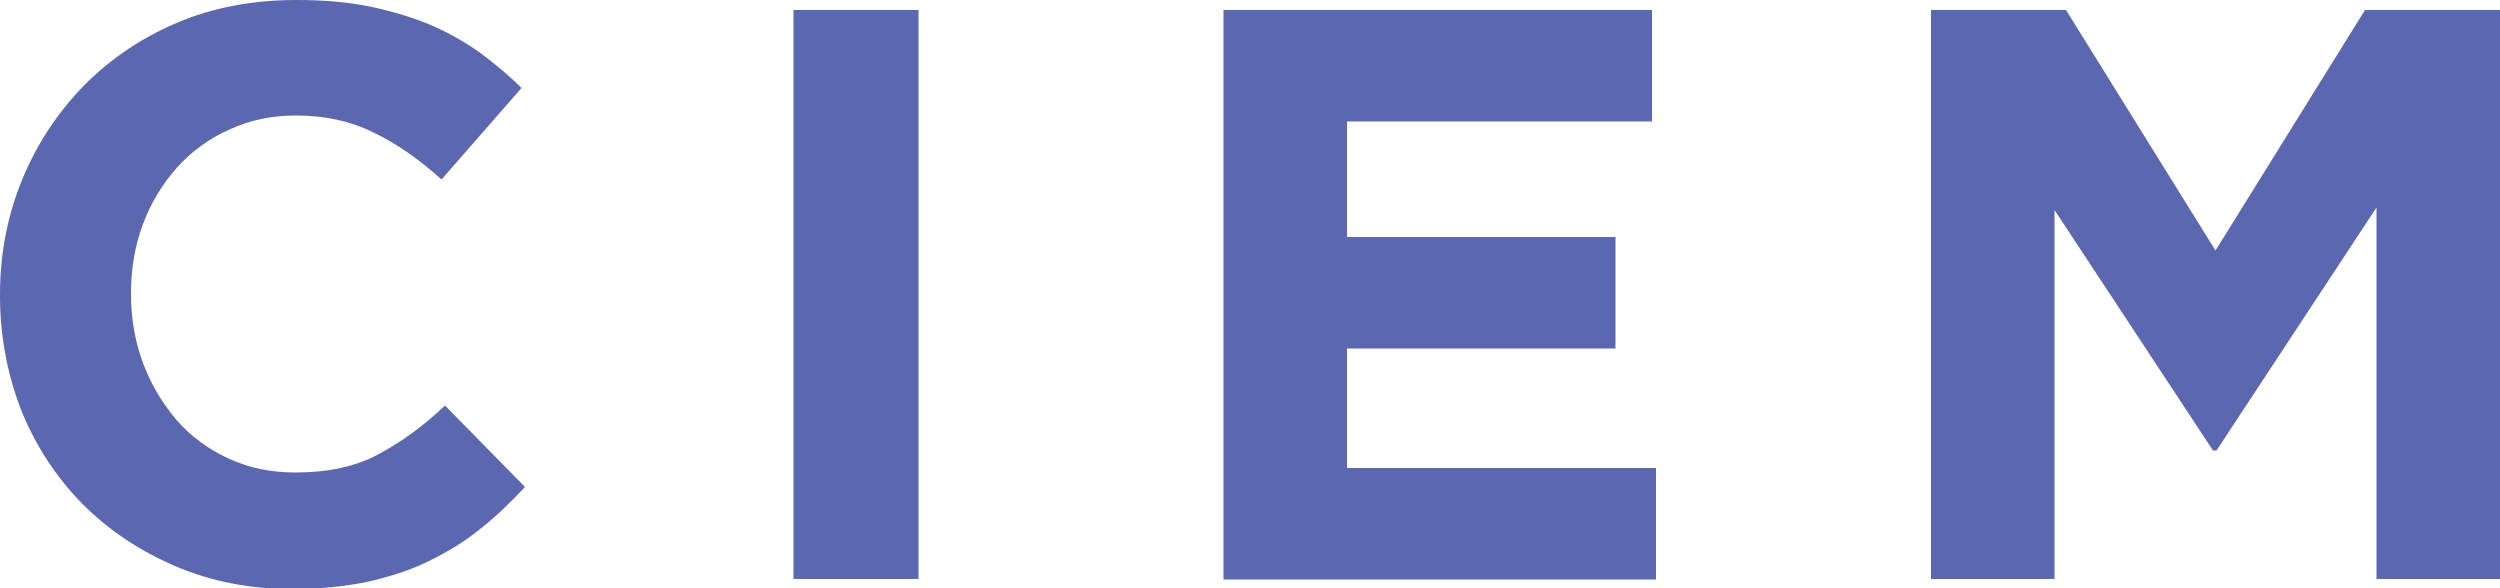<svg xmlns="http://www.w3.org/2000/svg" xmlns:xlink="http://www.w3.org/1999/xlink" x="0px" y="0px" viewBox="0 0 500 117.7" style="enable-background:new 0 0 500 117.7;" xml:space="preserve"><style type="text/css">	.st0{display:none;}	.st1{display:inline;}	.st2{fill:#E9F1FA;}	.st3{fill:#CEDFF3;}	.st4{fill:#415A7F;}	.st5{fill:#5B68B0;}</style><g id="Layer_1" class="st0">	<g class="st1">		<path class="st2" d="M0,138.3V-19.4h34.7v157.7H0z"></path>		<path class="st2" d="M236.6,138.3l-14.4-35.4h-66.7l-14.4,35.4h-35.4l67.6-158.9h32l67.6,158.9H236.6z M188.8,21.1l-21,51.1h41.9   L188.8,21.1z"></path>		<path class="st2" d="M465.8,138.3v-103l-44.4,67.4h-0.9L376.5,36v102.3h-34.2V-19.4h37.4l41.5,66.7l41.5-66.7H500v157.7H465.8z"></path>	</g></g><g id="Layer_2" class="st0">	<g class="st1">		<path class="st3" d="M0,138.6V-20.9h35.1v159.5H0z"></path>		<path class="st3" d="M236.1,133.9c-11.3,4.9-24.3,7.4-38.8,7.4c-12.5,0-23.8-2-34.1-6.2c-10.3-4.1-19.1-9.8-26.4-17.1   c-7.4-7.3-13.1-15.9-17.2-26c-4.1-10-6.2-21-6.2-32.8v-0.5c0-11.4,2.1-22.1,6.3-32c4.2-9.9,10-18.7,17.4-26.2   c7.4-7.5,16.2-13.4,26.4-17.8c10.2-4.3,21.3-6.5,33.5-6.5c7.1,0,13.6,0.5,19.5,1.5c5.8,1,11.3,2.4,16.3,4.2   c5,1.8,9.7,4.1,14.1,6.8c4.4,2.7,8.7,5.8,12.8,9.3l-22.1,26.7c-3-2.6-6.1-4.9-9.1-6.8c-3-2-6.2-3.6-9.5-5   c-3.3-1.4-6.8-2.4-10.6-3.2c-3.8-0.8-8-1.1-12.5-1.1c-6.4,0-12.3,1.3-17.9,4c-5.5,2.7-10.4,6.2-14.6,10.7   c-4.2,4.5-7.4,9.7-9.8,15.8c-2.4,6-3.5,12.4-3.5,19.3V59c0,7.3,1.2,14,3.5,20.2c2.4,6.2,5.7,11.5,10,16.1   c4.3,4.6,9.4,8.1,15.3,10.6c5.8,2.5,12.3,3.8,19.5,3.8c13.1,0,24.1-3.2,33-9.6V77.1h-35.3V46.8h69.2V116   C257.2,123,247.4,129,236.1,133.9z"></path>		<path class="st3" d="M463.3,138.6l-14.6-35.8h-67.4l-14.6,35.8H331L399.3-22h32.3L500,138.6H463.3z M415,20.1l-21.2,51.7h42.4   L415,20.1z"></path>	</g></g><g id="Layer_3" class="st0">	<g class="st1">		<path class="st4" d="M104,59.5c-2.9,6-6.8,11-11.8,15.1c-5,4-10.9,7.1-17.6,9.1c-6.7,2-13.9,3-21.6,3H30.1v41H0V-9.1h55.9   c8.2,0,15.5,1.1,22,3.4C84.3-3.4,89.8-0.1,94.3,4c4.5,4.2,7.9,9.2,10.4,15c2.4,5.8,3.6,12.2,3.6,19.3v0.4   C108.3,46.6,106.9,53.6,104,59.5z M77.8,38.8c0-6.8-2.2-11.9-6.5-15.4c-4.4-3.5-10.3-5.3-17.9-5.3H30.1v41.8h23.8   c7.6,0,13.4-2,17.6-6c4.2-4,6.3-8.9,6.3-14.8V38.8z"></path>		<path class="st4" d="M271.5,127.8L259,97.1h-57.9l-12.5,30.7h-30.7L216.6-10h27.8L303,127.8H271.5z M230.1,26.1l-18.2,44.4h36.4   L230.1,26.1z"></path>		<path class="st4" d="M470.3,127.8V38.4l-38.5,58.4H431L392.9,39v88.7h-29.7V-9.1h32.4l36,57.9l36-57.9H500v136.8H470.3z"></path>	</g></g><g id="Layer_4">	<g>		<path class="st5" d="M95.9,105.9c-3.1,2.5-6.6,4.6-10.3,6.4c-3.7,1.8-7.8,3.1-12.3,4.1c-4.4,0.9-9.4,1.4-15,1.4   c-8.3,0-16.1-1.5-23.3-4.6s-13.3-7.2-18.5-12.4c-5.2-5.3-9.3-11.5-12.2-18.6C1.5,75,0,67.3,0,59.2v-0.3C0,50.7,1.5,43.1,4.4,36   c2.9-7.1,7-13.3,12.2-18.7C21.8,12,28,7.7,35.3,4.6C42.5,1.5,50.6,0,59.3,0c5.3,0,10.2,0.4,14.6,1.3c4.4,0.9,8.4,2.1,12,3.6   c3.6,1.5,6.9,3.4,9.9,5.5c3,2.2,5.9,4.6,8.5,7.2L88.3,35.9c-4.4-4-9-7.2-13.6-9.4c-4.6-2.3-9.8-3.4-15.5-3.4   c-4.8,0-9.2,0.9-13.3,2.8c-4.1,1.8-7.6,4.4-10.5,7.6c-2.9,3.3-5.2,7-6.8,11.3c-1.6,4.3-2.4,8.9-2.4,13.7v0.3   c0,4.9,0.8,9.5,2.4,13.8c1.6,4.3,3.9,8.1,6.7,11.4c2.9,3.3,6.3,5.8,10.4,7.7c4.1,1.9,8.5,2.8,13.4,2.8c6.5,0,12-1.2,16.5-3.6   c4.5-2.4,9-5.6,13.4-9.8L105,97.4C102.1,100.5,99.1,103.4,95.9,105.9z"></path>		<path class="st5" d="M158.7,115.8V2h25v113.8H158.7z"></path>		<path class="st5" d="M244.7,115.8V2h85.7v22.3h-61v23.1h53.7v22.3h-53.7v23.9h61.8v22.3H244.7z"></path>		<path class="st5" d="M475.3,115.8V41.5l-32,48.6h-0.7L410.9,42v73.8h-24.7V2h27l29.9,48.1L473,2h27v113.8H475.3z"></path>	</g></g></svg>